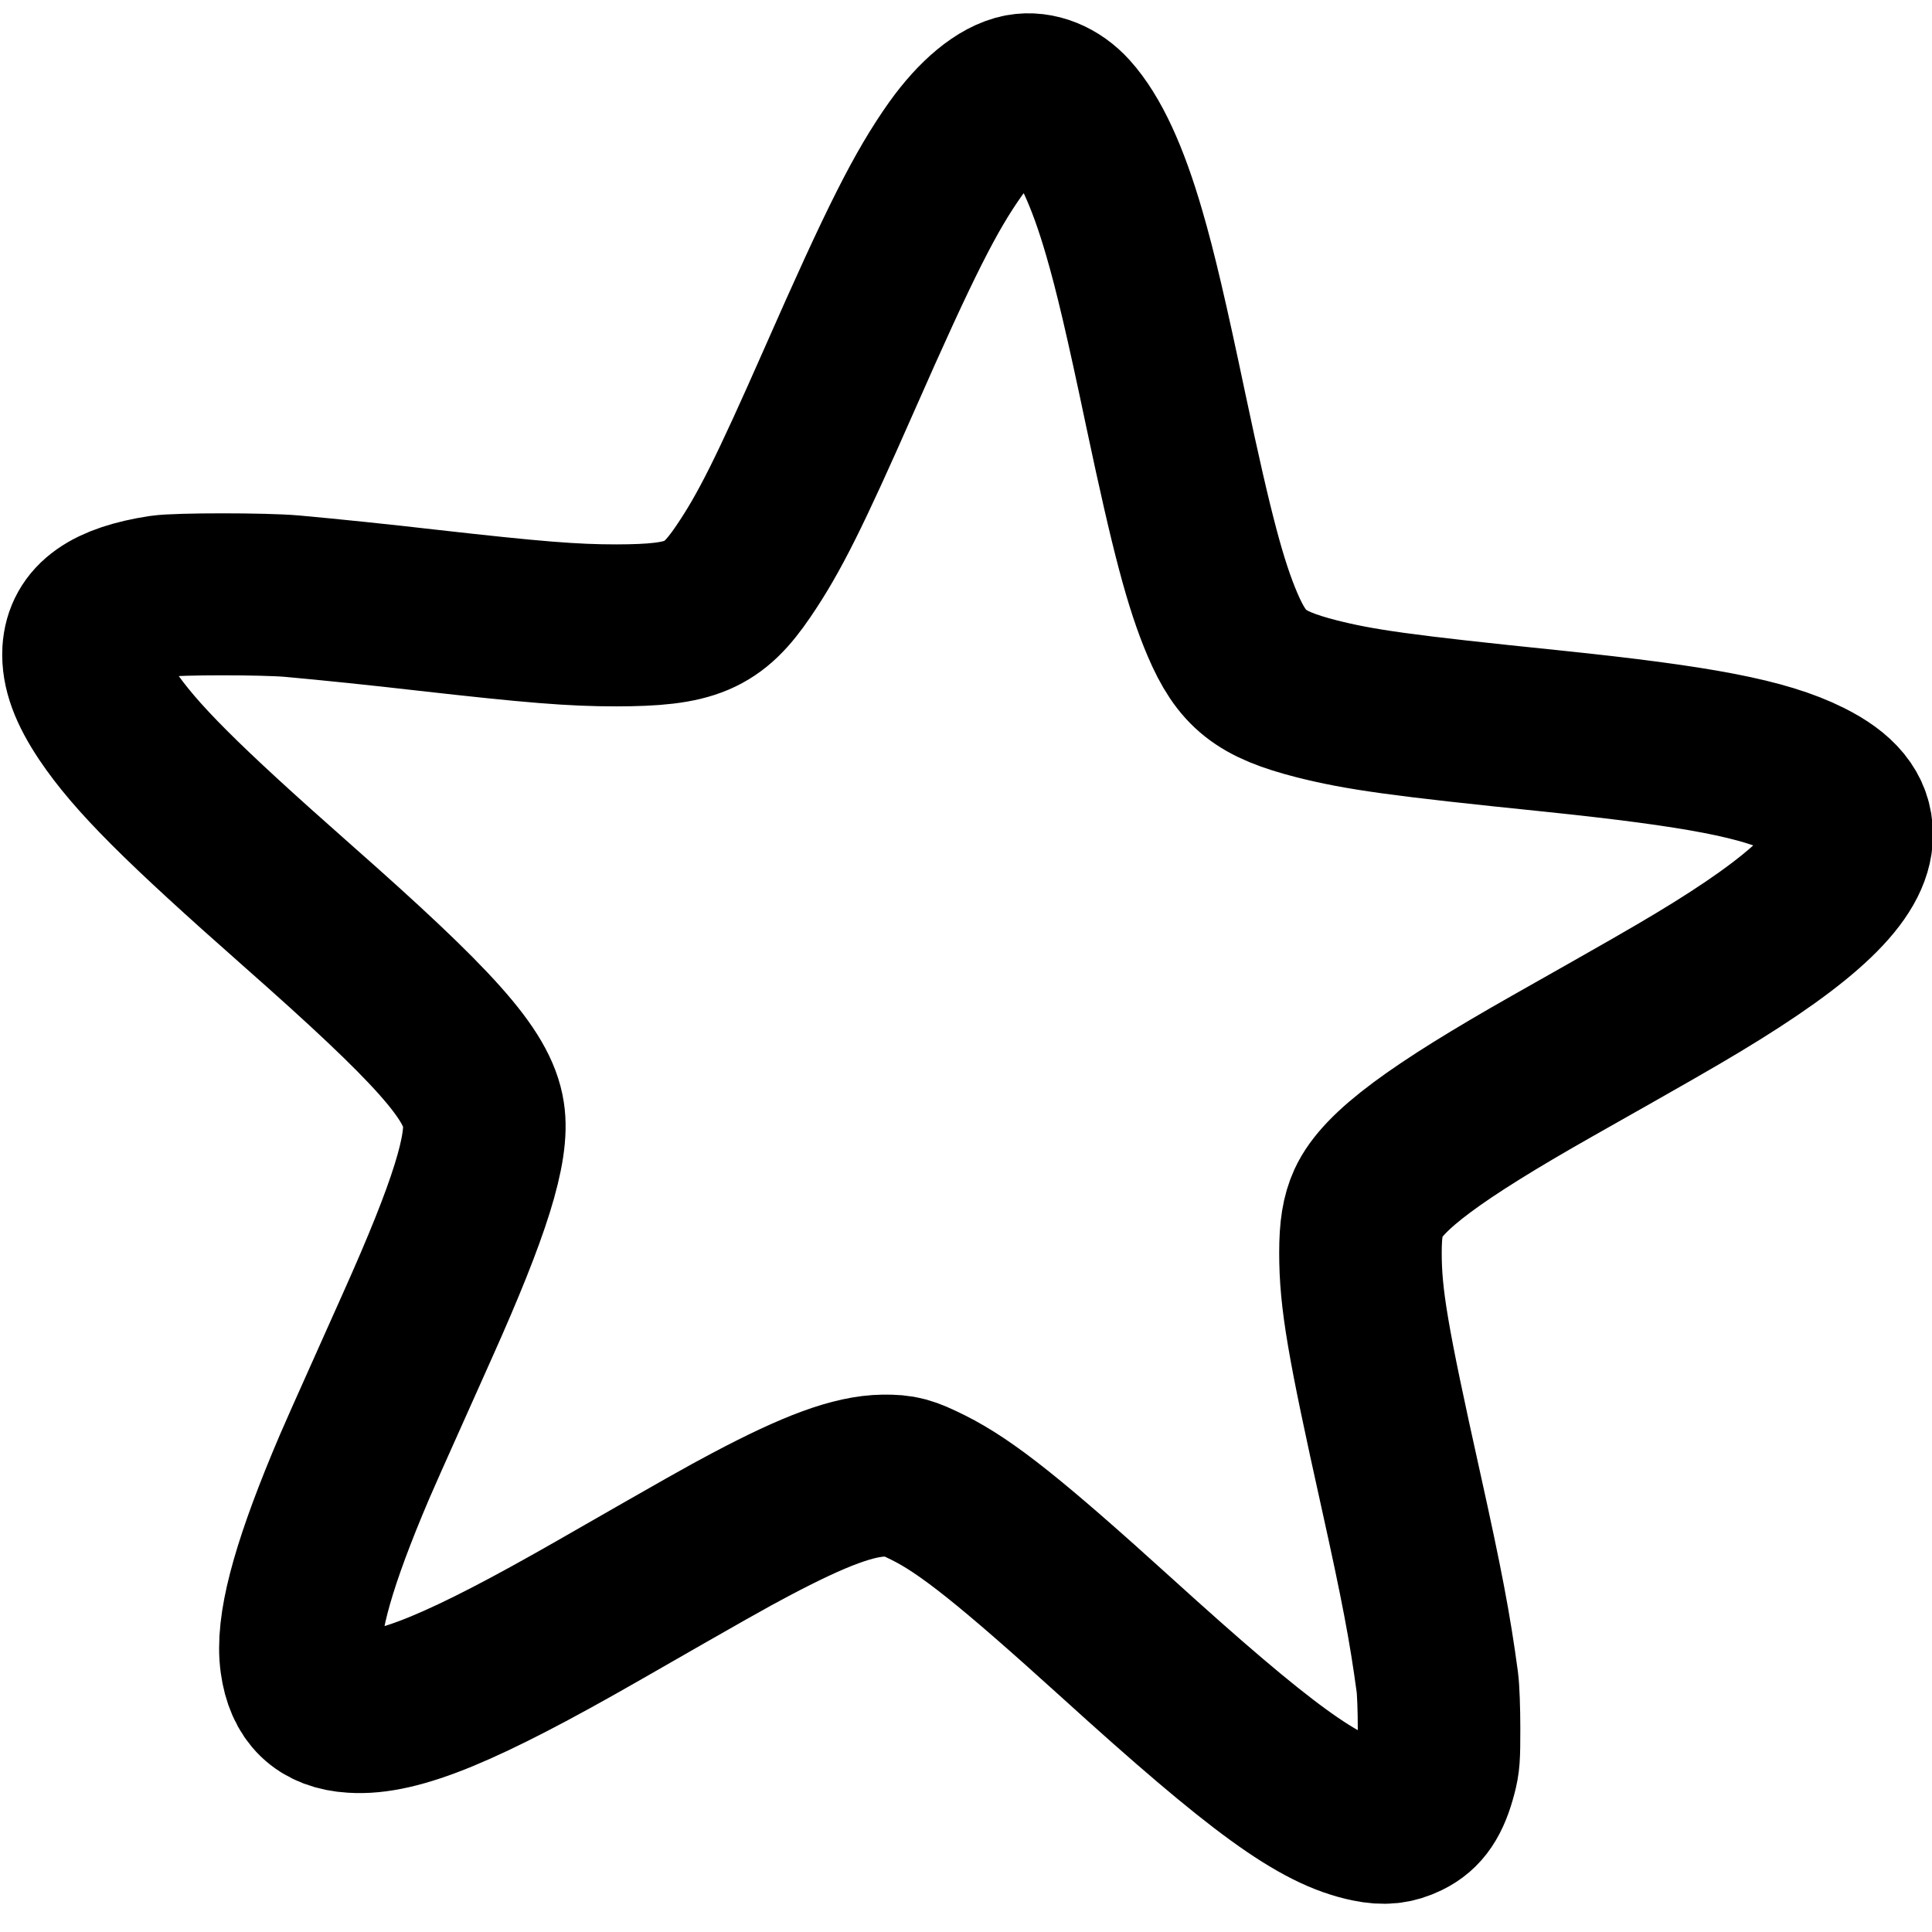 <?xml version="1.0" encoding="UTF-8" standalone="yes"?>
<svg xmlns="http://www.w3.org/2000/svg" width="374px" height="374px" viewBox="0 0 374 374" version="1.1">
  <g id="surface1">
    <path style="fill:none;stroke-width:107.386;stroke-linecap:butt;stroke-linejoin:miter;stroke:rgb(0%,0%,0%);stroke-opacity:1;stroke-miterlimit:4;" d="M 674.317 62.955 C 661.245 65.428 645.489 78.503 631.082 98.743 C 611.321 126.711 594.43 160.307 554.52 251.283 C 521.407 326.684 508.134 353.422 490.857 378.904 C 470.721 408.583 456.782 414.505 407.044 414.599 C 378.123 414.599 352.353 412.5 281.533 404.479 C 251.931 401.043 217.949 397.513 192.754 395.227 C 174.528 393.596 117.153 393.596 106.364 395.227 C 72.103 400.575 56.253 411.832 55.012 431.684 C 54.344 443.904 59.124 456.979 70.38 473.877 C 89.193 501.939 119.45 532.299 196.092 600.16 C 287.261 680.829 315.127 712.233 319.226 738.77 C 322.765 761.096 310.16 801.377 275.992 877.941 C 241.249 955.829 234.947 969.853 229.219 983.89 C 205.158 1042.219 195.624 1079.158 198.869 1101.872 C 201.82 1123.061 212.702 1133.663 232.944 1134.893 C 262.626 1136.898 306.248 1118.77 395.121 1067.701 C 466.609 1026.564 479.601 1019.211 495.436 1010.802 C 538.484 987.901 563.974 978.543 583.641 978.262 C 595.191 978.168 599.01 979.211 613.23 986.283 C 638.519 998.971 668.028 1022.553 737.326 1085.548 C 833.342 1172.981 871.436 1200.668 904.55 1207.353 C 914.297 1209.358 921.067 1208.596 928.891 1204.773 C 938.732 1200 944.166 1191.885 948.372 1175.749 C 950.375 1168.021 950.562 1165.16 950.562 1145.682 C 950.562 1133.757 950.095 1120.201 949.414 1115.134 C 944.553 1078.957 939.212 1050.802 925.273 987.714 C 903.415 889.011 898.635 861.043 898.635 830.495 C 898.635 815.027 900.17 805.682 903.882 797.473 C 913.523 776.377 947.985 750.695 1025.588 706.591 C 1088.691 670.802 1104.914 661.444 1121.524 651.417 C 1192.064 608.85 1223.189 578.783 1223.189 553.396 C 1223.189 538.596 1214.016 527.34 1193.974 517.313 C 1165.333 502.995 1122.579 494.786 1025.588 484.666 C 925.179 474.358 898.261 470.535 869.34 463.182 C 832.394 453.636 820.27 443.997 807.479 414.024 C 796.316 387.687 787.344 353.984 770.159 272.567 C 757.274 211.096 749.917 179.693 742.574 154.492 C 731.598 116.497 719.661 90.722 706.295 75.829 C 697.323 65.816 685.199 60.949 674.317 62.955 Z M 674.317 62.955 " transform="matrix(0.293,0,0,0.292,0.059,0)"/>
  </g>
</svg>